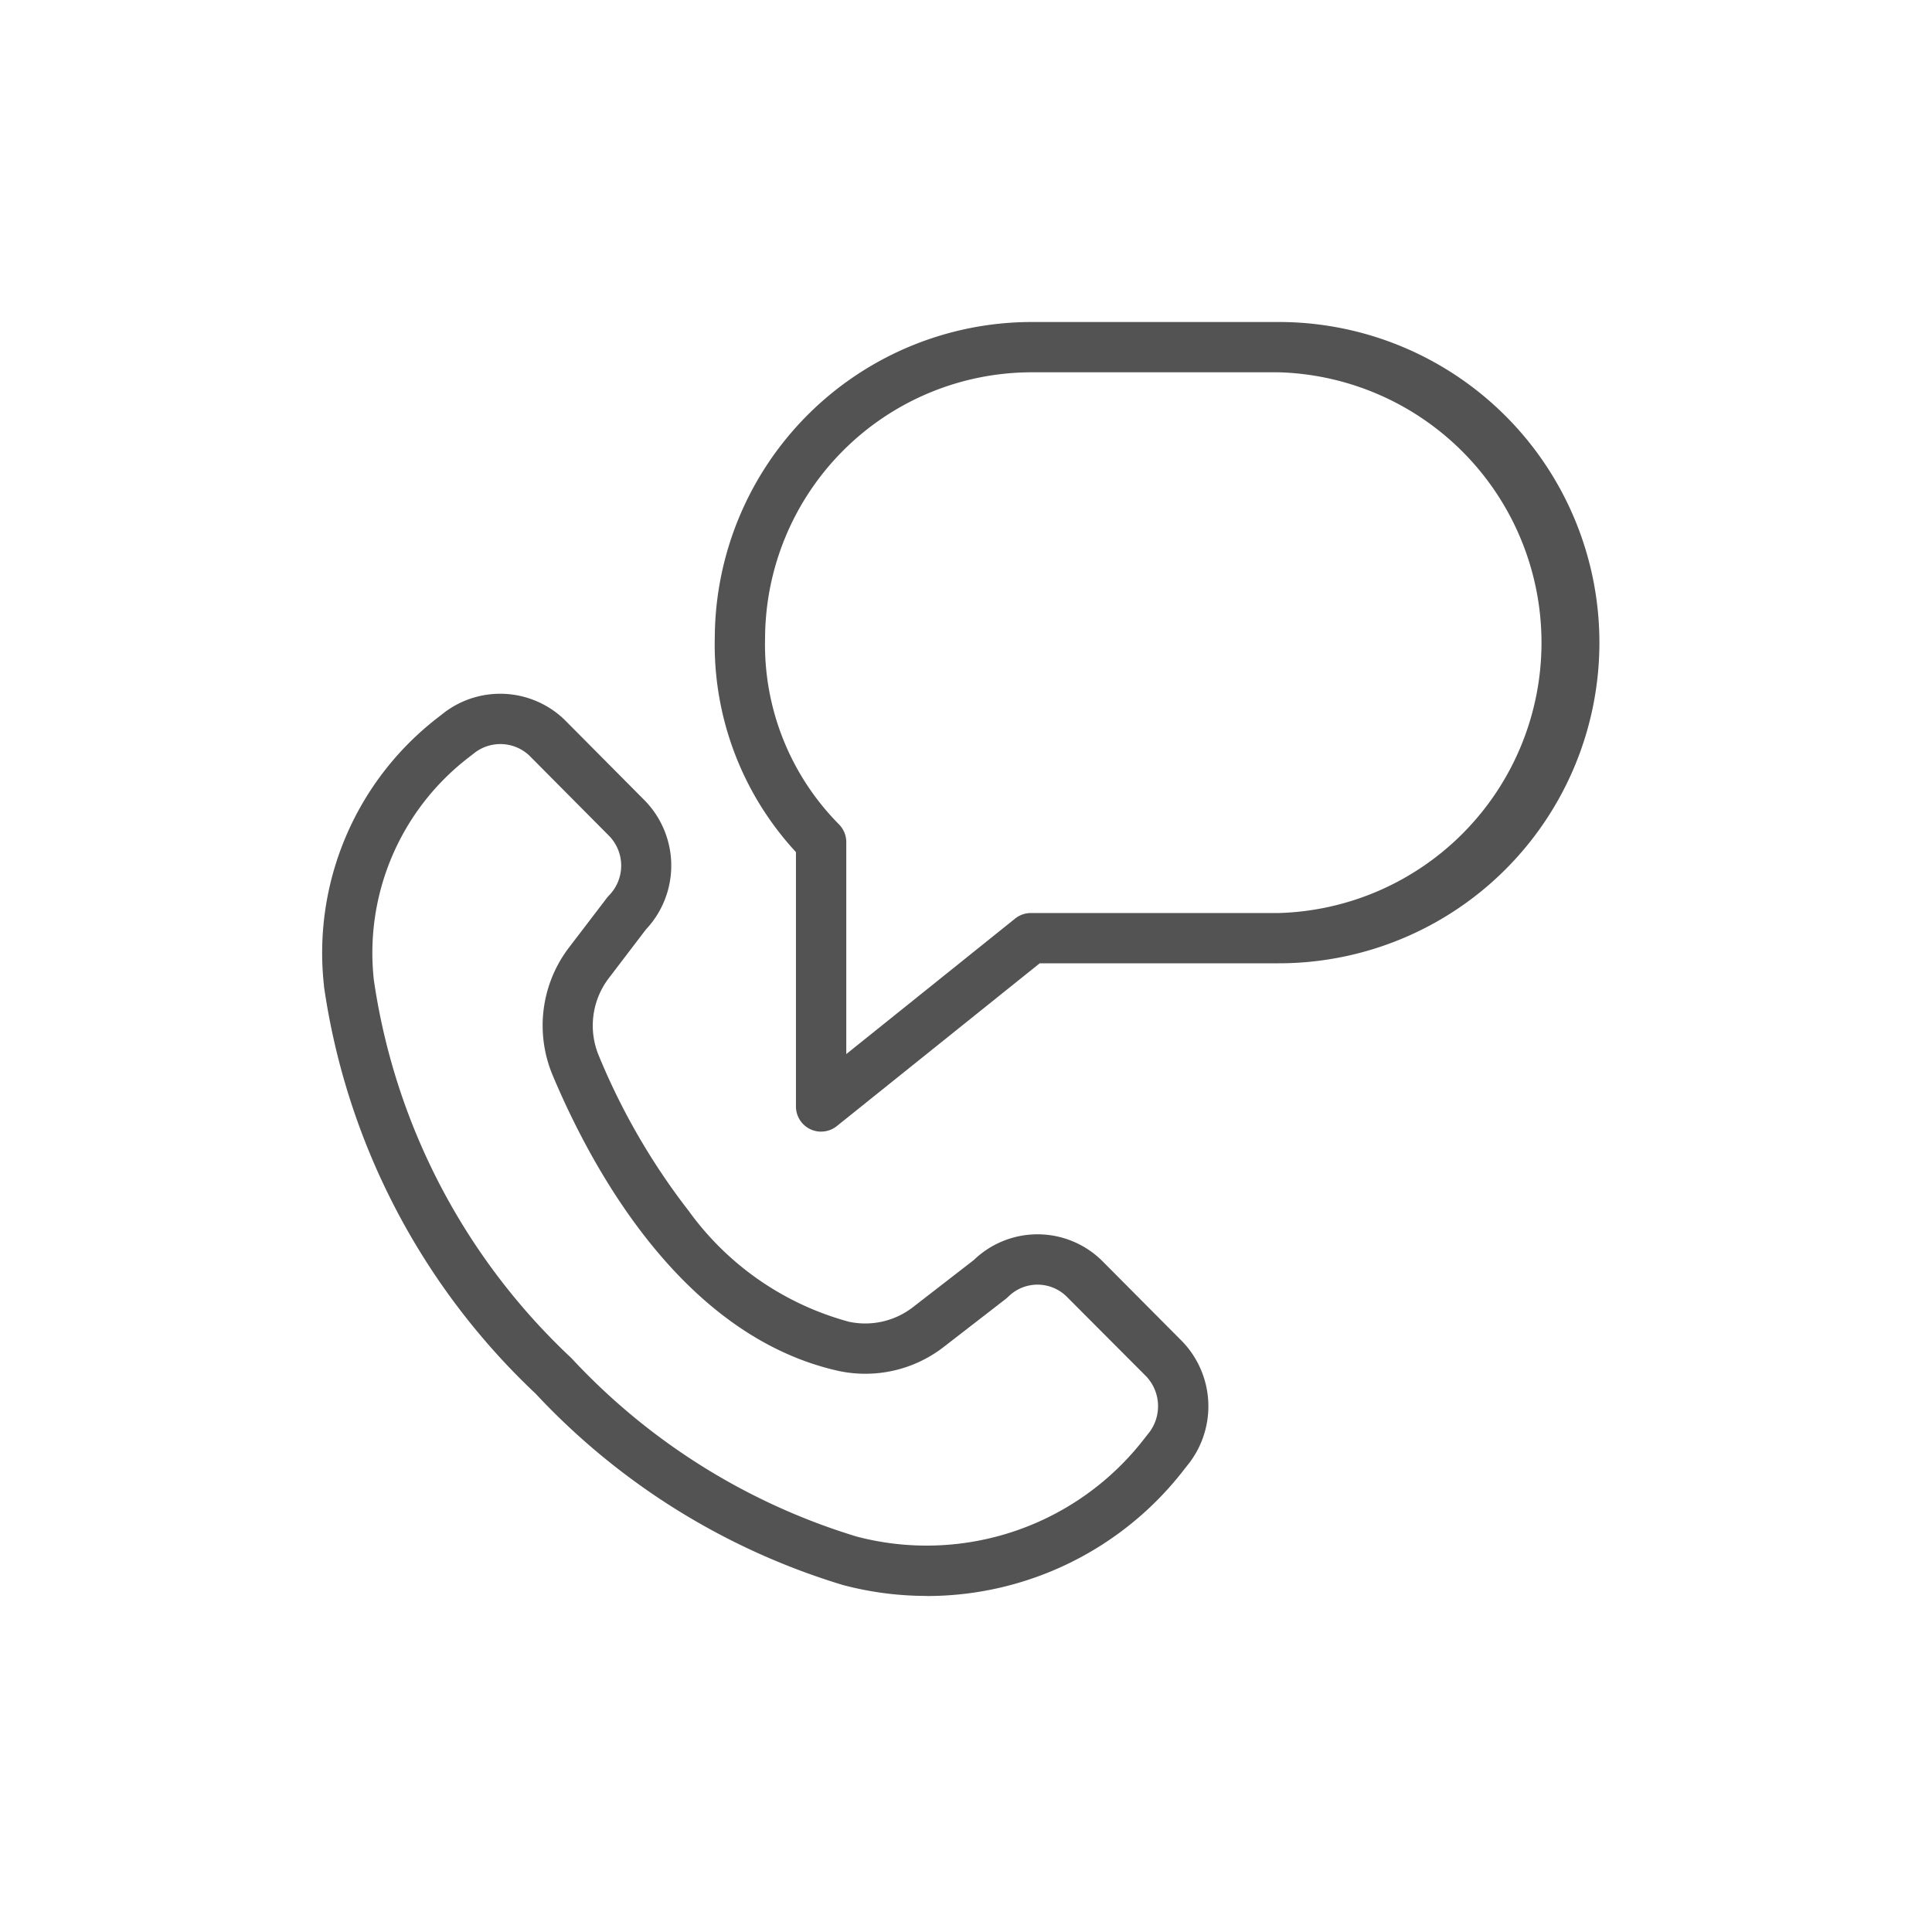 <svg xmlns="http://www.w3.org/2000/svg" xmlns:xlink="http://www.w3.org/1999/xlink" width="60" height="60" viewBox="0 0 60 60">
  <defs>
    <clipPath id="clip-path">
      <rect id="Rectángulo_349" data-name="Rectángulo 349" width="39.676" height="39.563" fill="none"/>
    </clipPath>
  </defs>
  <g id="Grupo_808" data-name="Grupo 808" transform="translate(-704 -351)">
    <g id="Grupo_693" data-name="Grupo 693" transform="translate(714 361)">
      <g id="Grupo_692" data-name="Grupo 692" clip-path="url(#clip-path)">
        <path id="Trazado_509" data-name="Trazado 509" d="M18.781,88.89a10.155,10.155,0,0,1-2.6-.338l-.027-.008a21.6,21.6,0,0,1-9.52-5.936A21.607,21.607,0,0,1,.062,69.965c0-.007,0-.015,0-.022A9.224,9.224,0,0,1,3.587,61.62l.225-.175.017-.013a2.877,2.877,0,0,1,3.7.244l2.491,2.508a2.893,2.893,0,0,1,.039,4.009L8.906,69.706A2.427,2.427,0,0,0,8.6,72.121a20.725,20.725,0,0,0,2.793,4.818,9.055,9.055,0,0,0,4.968,3.435,2.418,2.418,0,0,0,2.008-.465l1.874-1.451a2.852,2.852,0,0,1,3.99.031l2.481,2.495.014.014a2.909,2.909,0,0,1,.216,3.75l-.016.021-.158.2a10.088,10.088,0,0,1-7.988,3.924M16.6,87.045A8.541,8.541,0,0,0,25.542,84l.158-.2a1.35,1.35,0,0,0-.1-1.725L23.132,79.6a1.289,1.289,0,0,0-1.822,0,.772.772,0,0,1-.075.066L19.33,81.141a3.977,3.977,0,0,1-3.3.759c-4.81-1.08-7.617-6.209-8.863-9.171a3.992,3.992,0,0,1,.5-3.971l1.183-1.549a.8.8,0,0,1,.064-.074,1.323,1.323,0,0,0,0-1.851L6.437,62.79a1.313,1.313,0,0,0-1.676-.1l-.219.17a7.657,7.657,0,0,0-2.932,6.9A20.037,20.037,0,0,0,7.726,81.486l.038.038A20.036,20.036,0,0,0,16.6,87.045" transform="translate(0 -49.327)" fill="#535353"/>
        <path id="Trazado_510" data-name="Trazado 510" d="M67.617,25.144a.781.781,0,0,1-.781-.781v-7.9a9.488,9.488,0,0,1-2.521-6.658A9.851,9.851,0,0,1,74.13,0h7.7a9.958,9.958,0,0,1,0,19.916H74.406l-6.3,5.055a.78.78,0,0,1-.489.172M74.131,1.562a8.29,8.29,0,0,0-8.254,8.264A7.927,7.927,0,0,0,68.171,15.6a.782.782,0,0,1,.228.551v6.584l5.244-4.208a.781.781,0,0,1,.489-.172h7.7a8.4,8.4,0,0,0,0-16.793l0-.781v.781Z" transform="translate(-52.117)" fill="#535353"/>
      </g>
    </g>
    <rect id="Rectángulo_417" data-name="Rectángulo 417" width="60" height="60" transform="translate(704 351)" fill="none"/>
  </g>
</svg>
